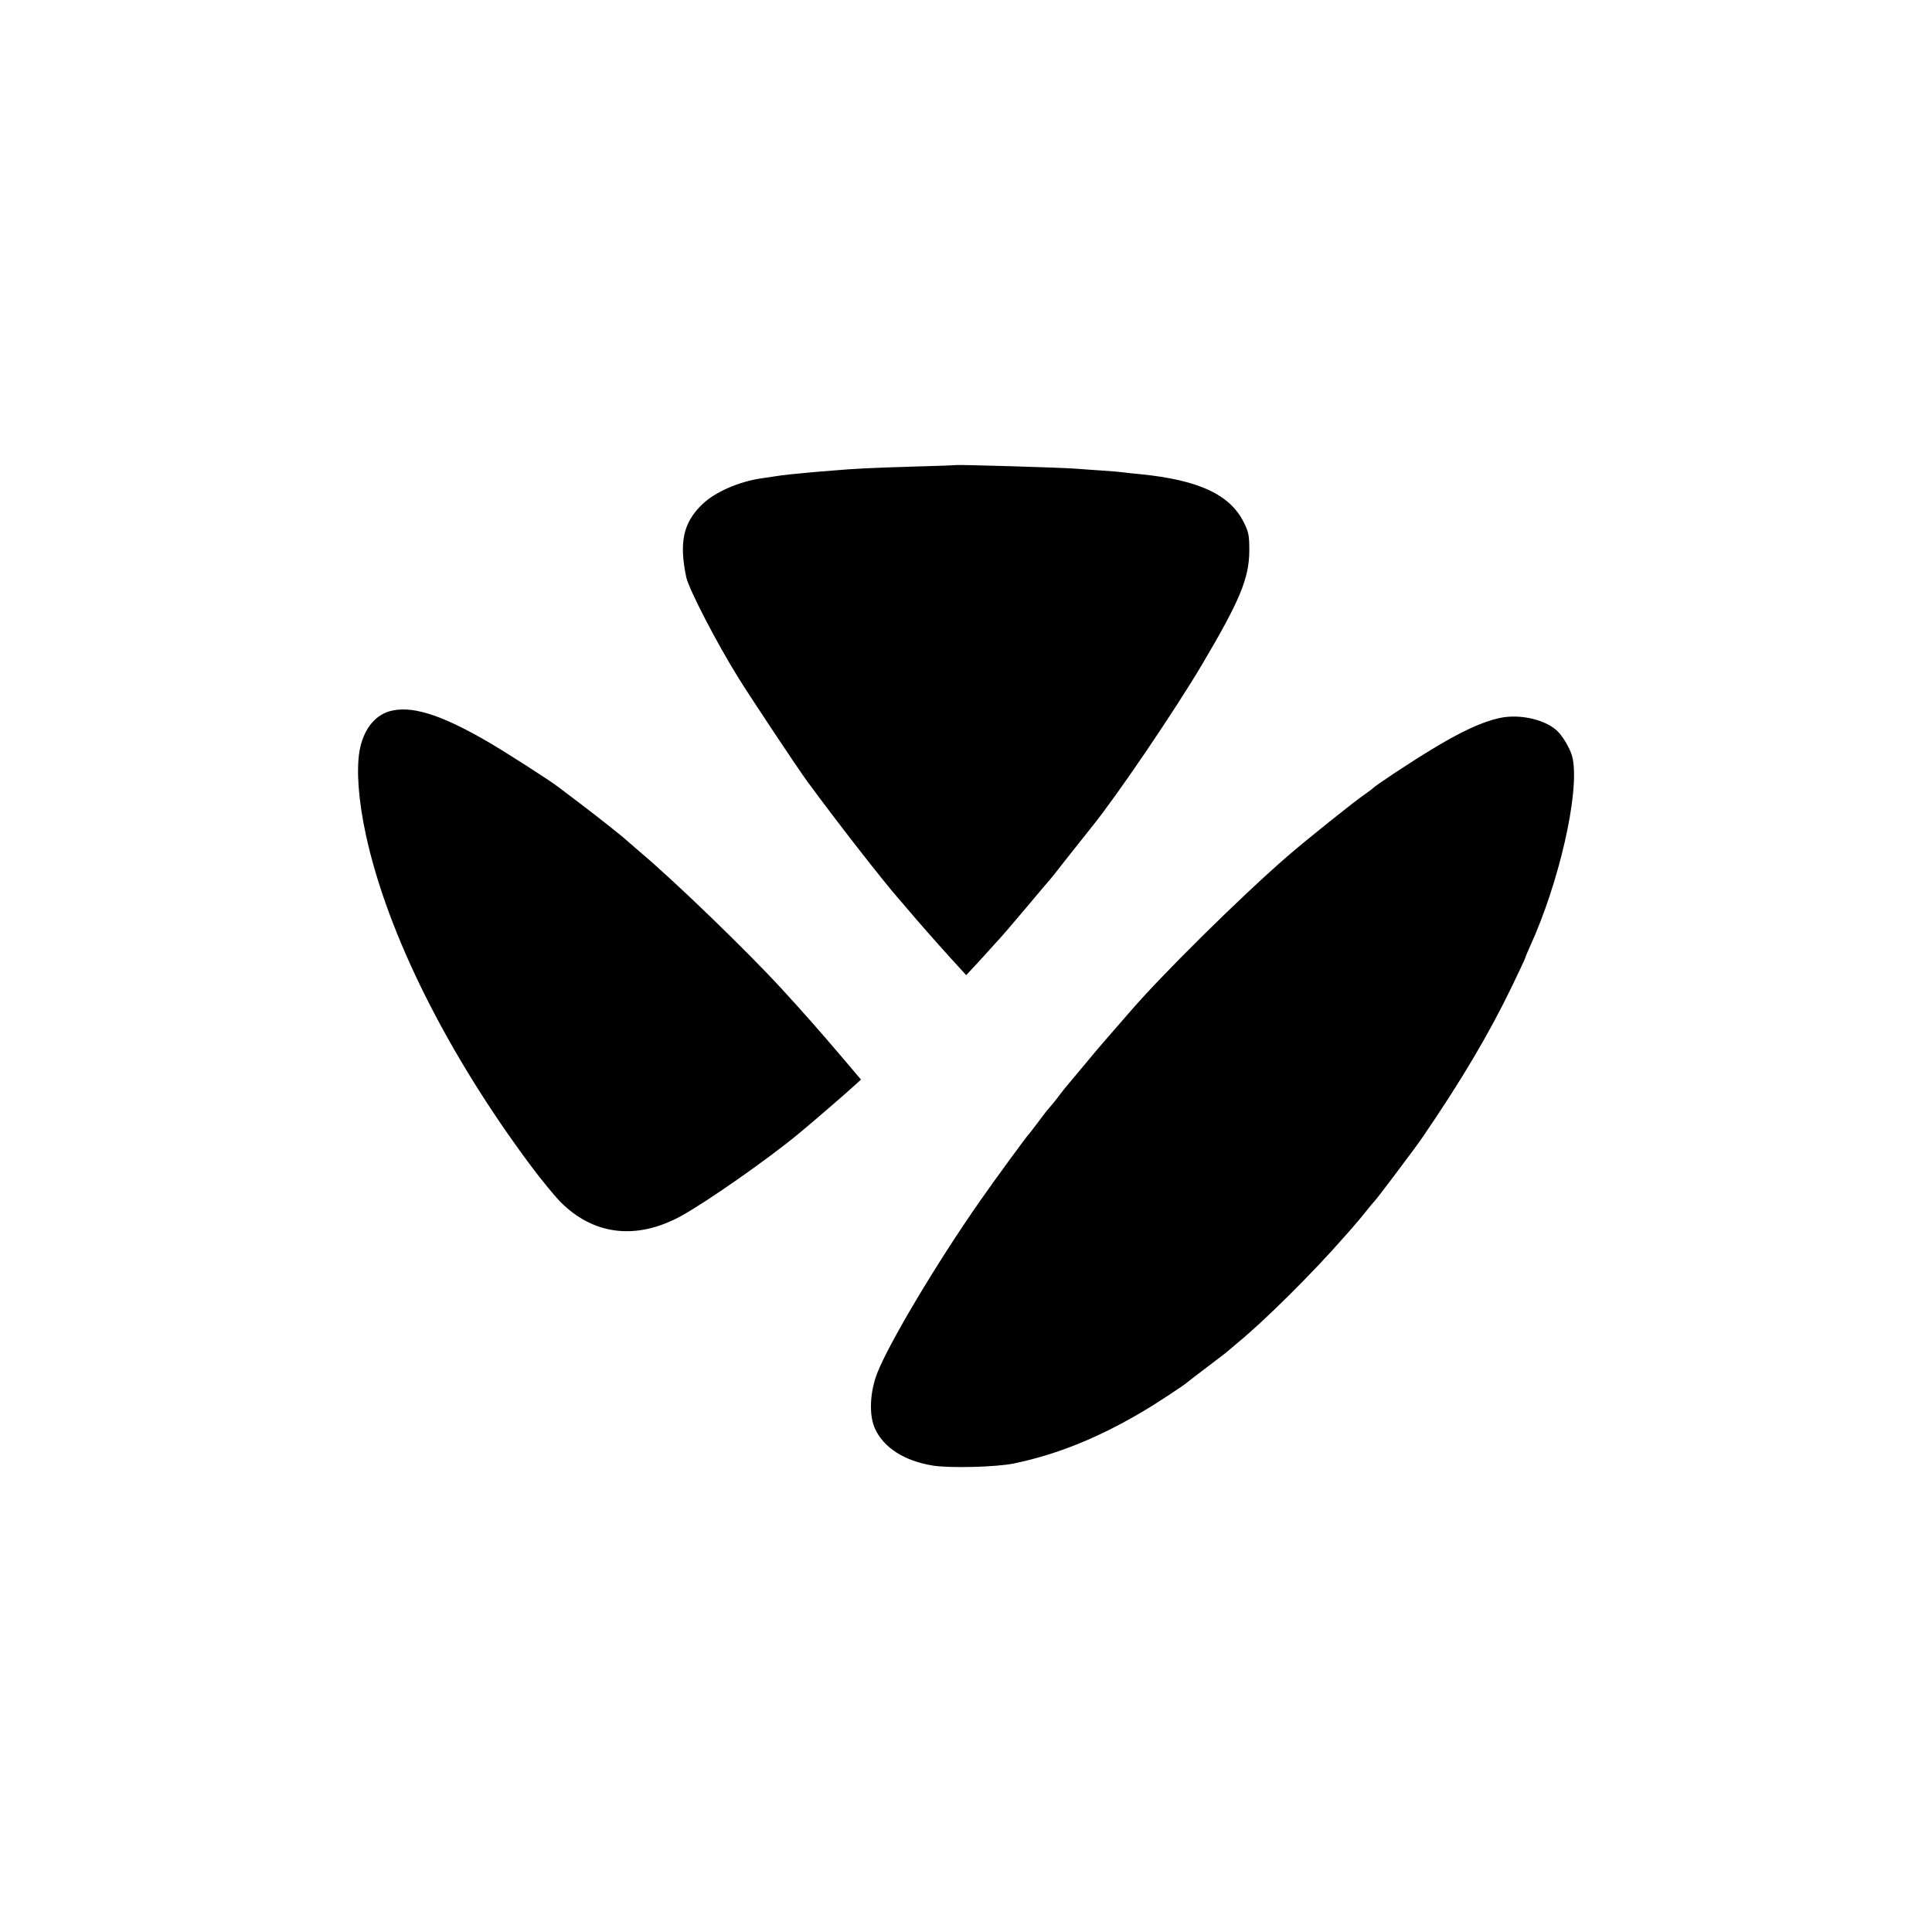 <?xml version="1.0" standalone="no"?>
<!DOCTYPE svg PUBLIC "-//W3C//DTD SVG 20010904//EN"
 "http://www.w3.org/TR/2001/REC-SVG-20010904/DTD/svg10.dtd">
<svg version="1.0" xmlns="http://www.w3.org/2000/svg"
 width="1012pt" height="1012pt" viewBox="0 0 1012 1012"
 preserveAspectRatio="xMidYMid meet">
<g transform="translate(0,1012) scale(0.1,-0.1)"
fill="#000000" stroke="none">
<path d="M5007 7684 c-1 -1 -101 -5 -222 -8 -227 -7 -313 -11 -425 -21 -36 -3
-90 -7 -120 -10 -68 -6 -147 -14 -180 -20 -14 -2 -45 -7 -68 -10 -120 -17
-245 -71 -314 -137 -99 -96 -122 -199 -83 -383 14 -62 160 -345 273 -526 62
-100 315 -481 362 -544 148 -202 390 -513 479 -615 12 -14 32 -36 43 -50 55
-65 150 -173 226 -257 l83 -91 52 56 c29 31 57 62 62 68 6 6 28 31 50 55 23
24 90 103 150 174 60 72 111 132 114 135 4 3 49 59 100 125 52 66 111 140 131
165 131 162 431 604 577 850 197 333 246 450 247 595 0 79 -3 97 -28 147 -72
147 -235 223 -541 254 -33 3 -71 7 -85 9 -14 2 -65 7 -115 10 -49 3 -112 8
-140 10 -74 6 -624 22 -628 19z"/>
<path d="M2039 6394 c-80 -24 -137 -100 -156 -209 -17 -100 -5 -262 34 -440
112 -516 425 -1143 864 -1732 54 -72 122 -155 151 -185 174 -178 400 -206 635
-78 138 76 465 305 624 438 75 62 240 205 276 238 l43 39 -106 125 c-104 122
-188 218 -309 350 -178 194 -552 556 -735 711 -41 35 -77 66 -80 69 -11 12
-160 130 -245 194 -49 37 -97 73 -107 81 -40 32 -283 188 -382 245 -245 141
-395 186 -507 154z"/>
<path d="M7855 6359 c-92 -20 -200 -70 -355 -164 -117 -71 -295 -189 -310
-205 -3 -3 -21 -17 -40 -30 -56 -38 -307 -239 -405 -324 -246 -213 -668 -630
-835 -826 -12 -14 -45 -52 -74 -85 -29 -33 -95 -109 -145 -170 -124 -148 -122
-145 -153 -187 -15 -20 -34 -42 -41 -50 -7 -7 -33 -40 -57 -73 -25 -33 -47
-62 -50 -65 -11 -10 -178 -238 -256 -350 -230 -329 -480 -750 -540 -905 -38
-100 -43 -220 -10 -290 46 -99 154 -168 303 -192 87 -14 331 -8 423 11 222 46
435 131 667 267 77 45 229 145 243 159 3 3 49 38 103 79 54 41 104 79 110 85
7 6 28 24 47 40 139 113 394 366 555 550 33 37 65 73 70 80 6 6 27 32 48 58
21 26 43 53 50 60 15 16 211 276 245 326 203 296 351 545 473 798 38 79 69
145 69 148 0 3 11 29 24 58 152 332 260 803 224 984 -7 39 -41 101 -73 137
-58 65 -200 100 -310 76z"/>
</g>
</svg>
